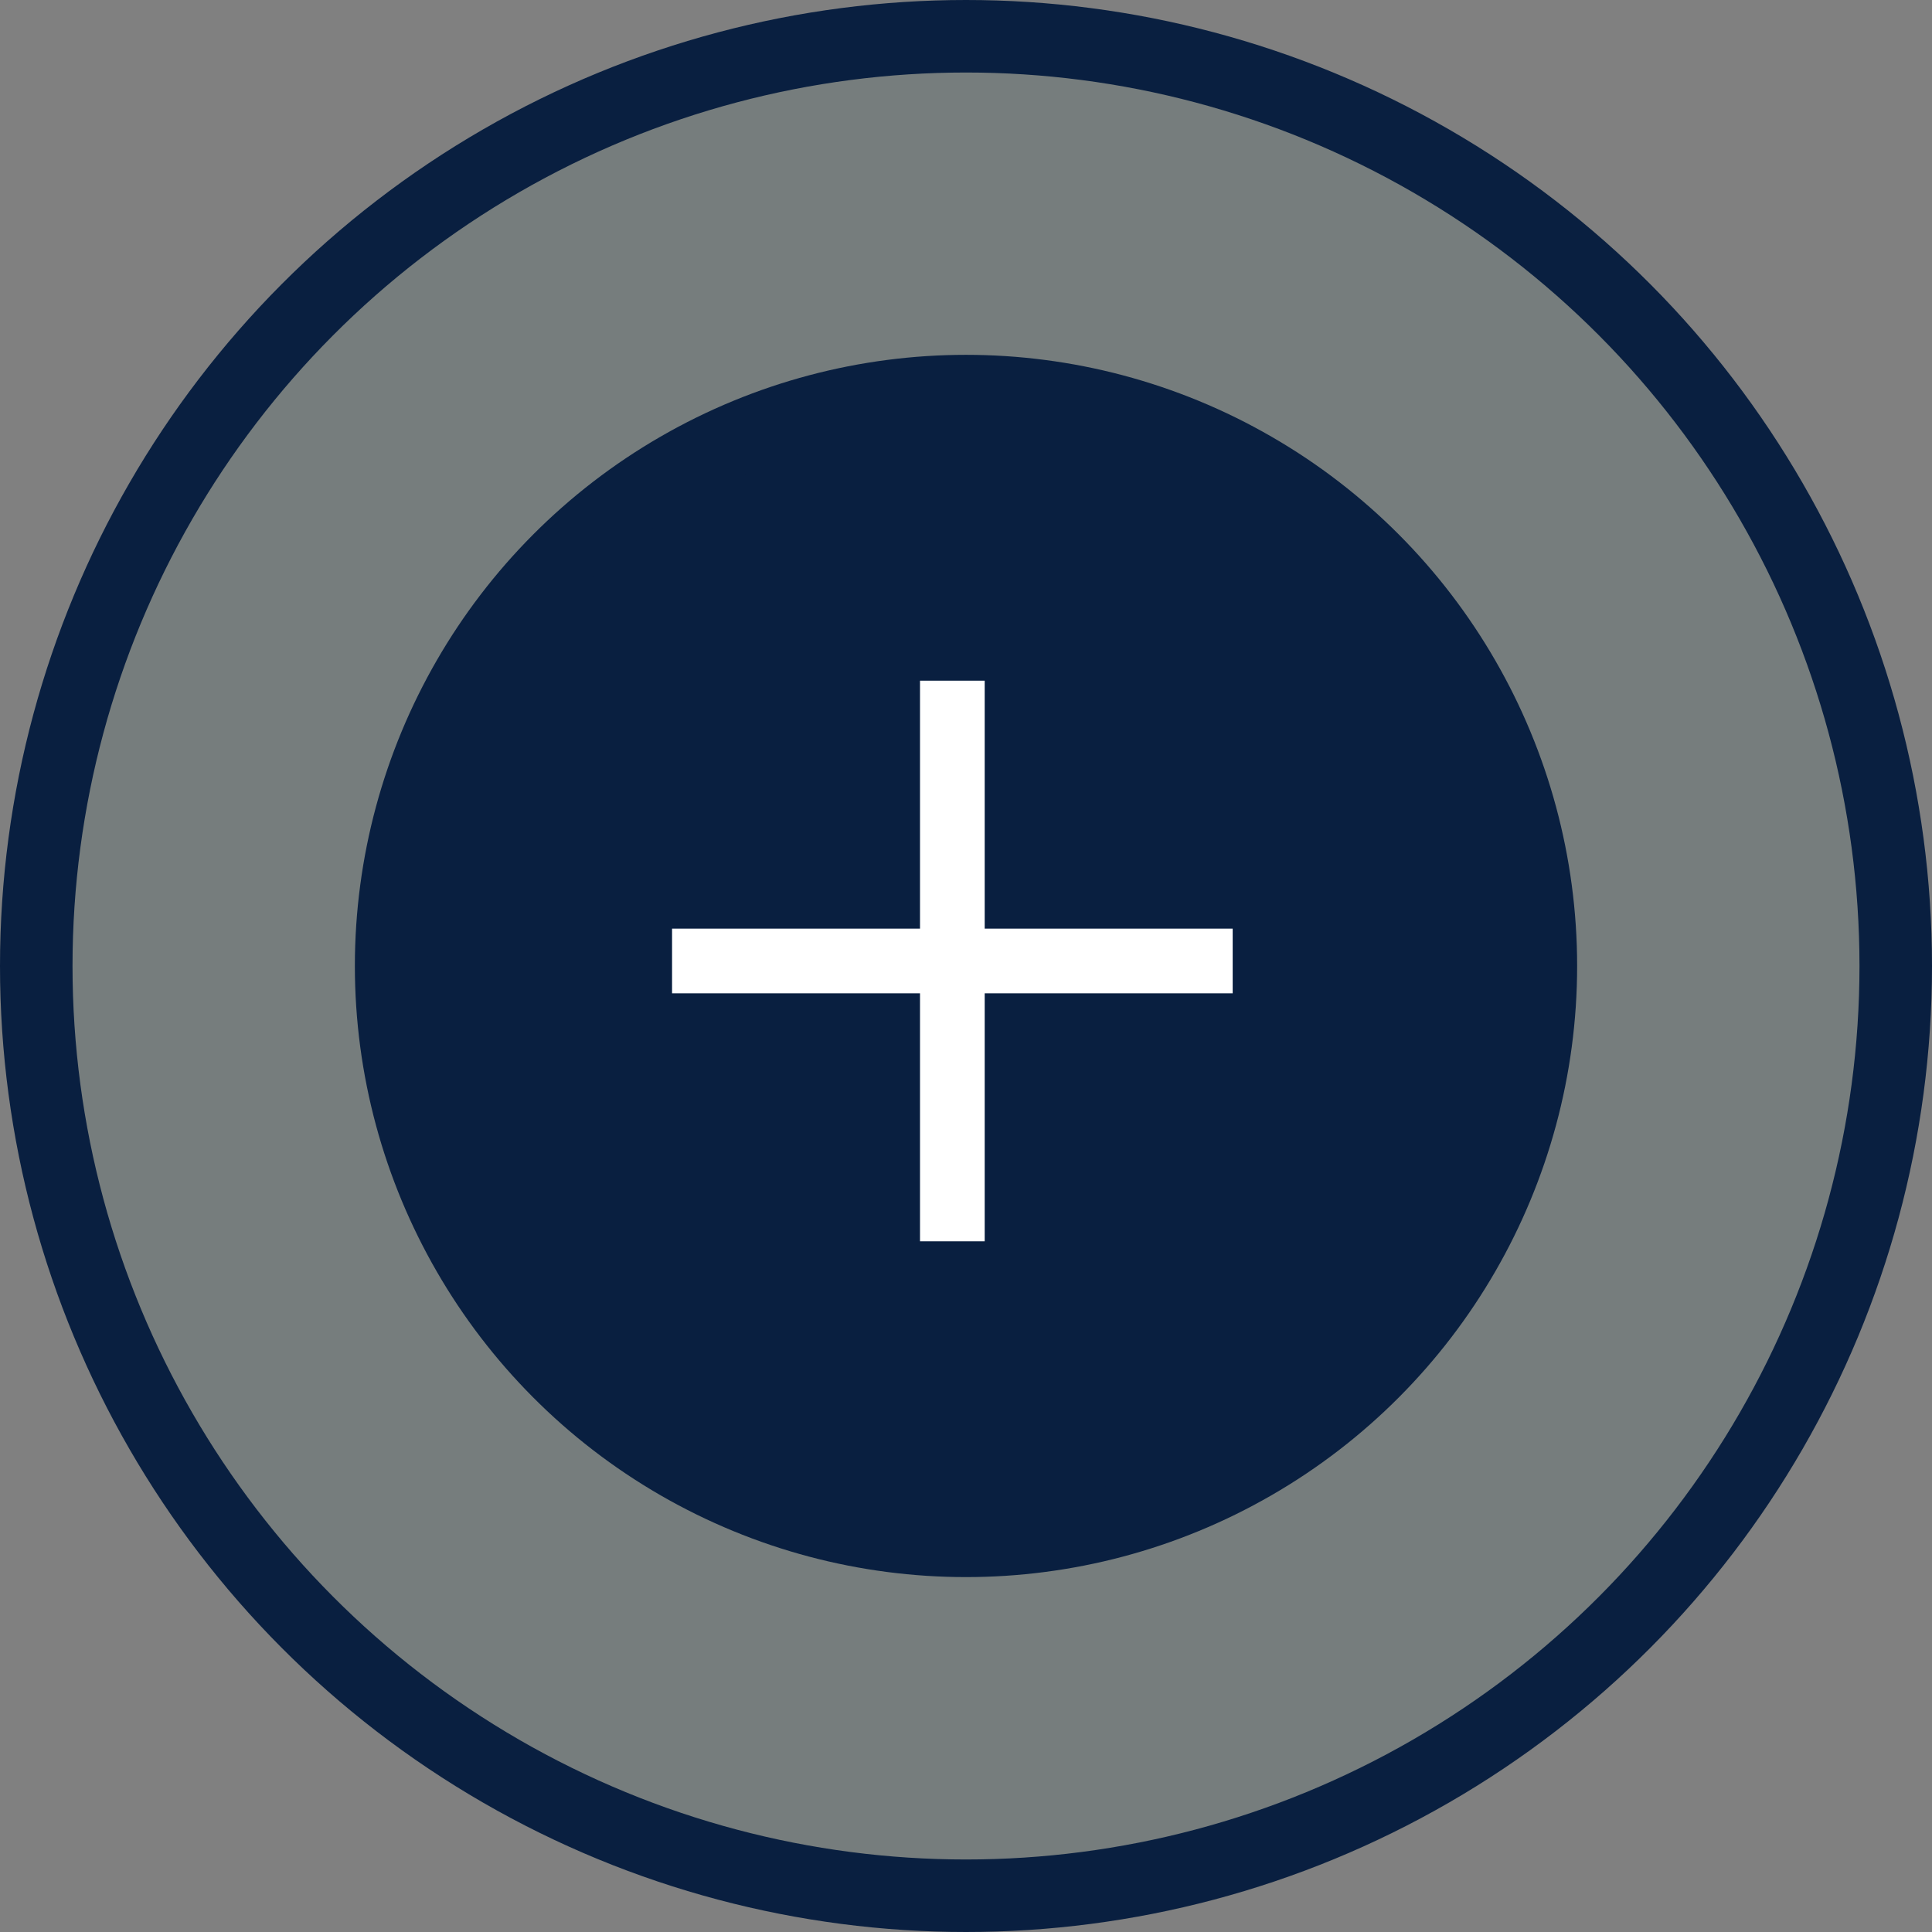 <svg width="56" height="56" viewBox="0 0 56 56" fill="none" xmlns="http://www.w3.org/2000/svg">
<rect x="0" y="0" width="56" height="56" fill="#808080" stroke="none"/>
<circle cx="28" cy="28" r="26.949" fill="#3F6C70" fill-opacity="0.15" stroke="#091F40" stroke-width="2.102"/>
<circle cx="28" cy="27.999" r="16.663" fill="#091F40" stroke="#091F40" stroke-width="2.102"/>
<rect x="16.917" y="16.917" width="21.623" height="21.623" stroke="#091F40" stroke-width="0.125"/>
<path d="M28.542 20.667V19.73H26.667V20.667V26.917H20.417H19.48V28.792H20.417H26.667V35.042V35.98H28.542V35.042V28.792H34.792H35.73V26.917H34.792H28.542V20.667Z" fill="white"/>
</svg>
